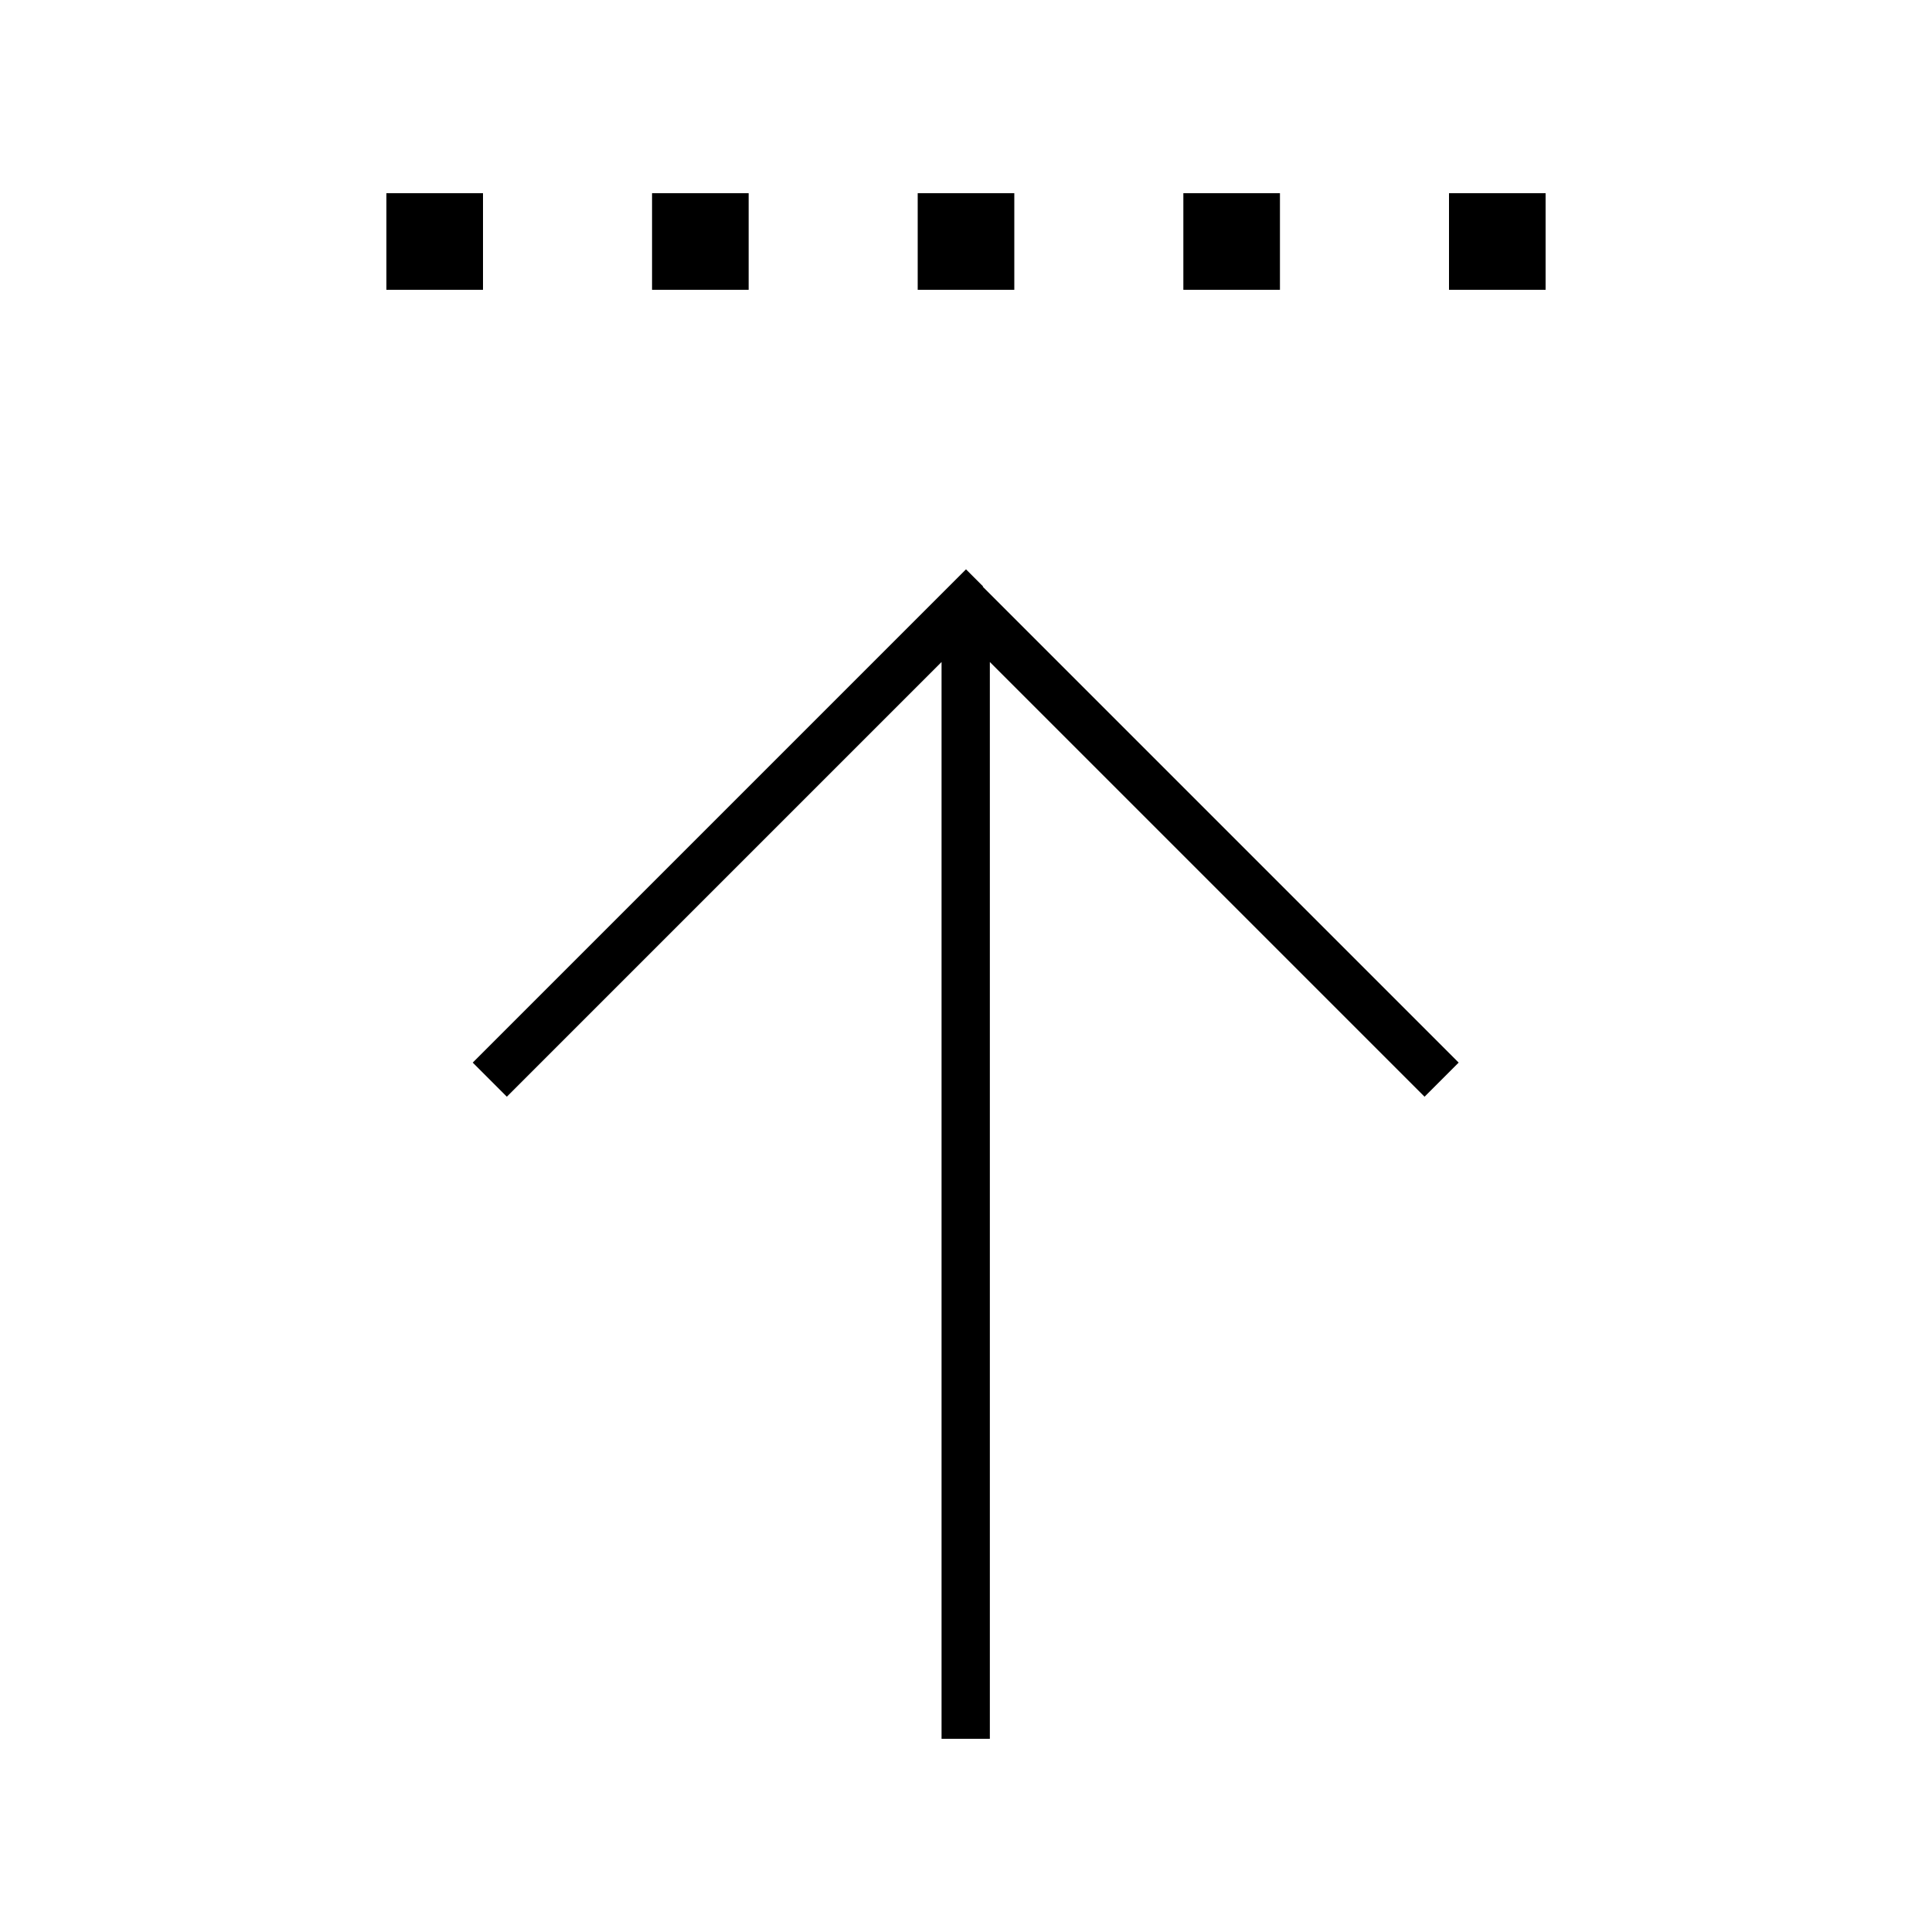 <svg xmlns="http://www.w3.org/2000/svg" viewBox="0 0 640 640"><!--! Font Awesome Pro 7.1.0 by @fontawesome - https://fontawesome.com License - https://fontawesome.com/license (Commercial License) Copyright 2025 Fonticons, Inc. --><path fill="currentColor" d="M160 64L128 64L128 96L160 96L160 64zM325.7 194.3L320 188.6L314.3 194.3L162.3 346.3L156.6 352L167.9 363.3L173.6 357.6L311.9 219.3L311.9 576L327.9 576L327.9 219.3L466.2 357.6L471.9 363.3L483.2 352L477.5 346.3L325.5 194.3zM216 64L216 96L248 96L248 64L216 64zM336 64L304 64L304 96L336 96L336 64zM392 64L392 96L424 96L424 64L392 64zM512 64L480 64L480 96L512 96L512 64z"/></svg>